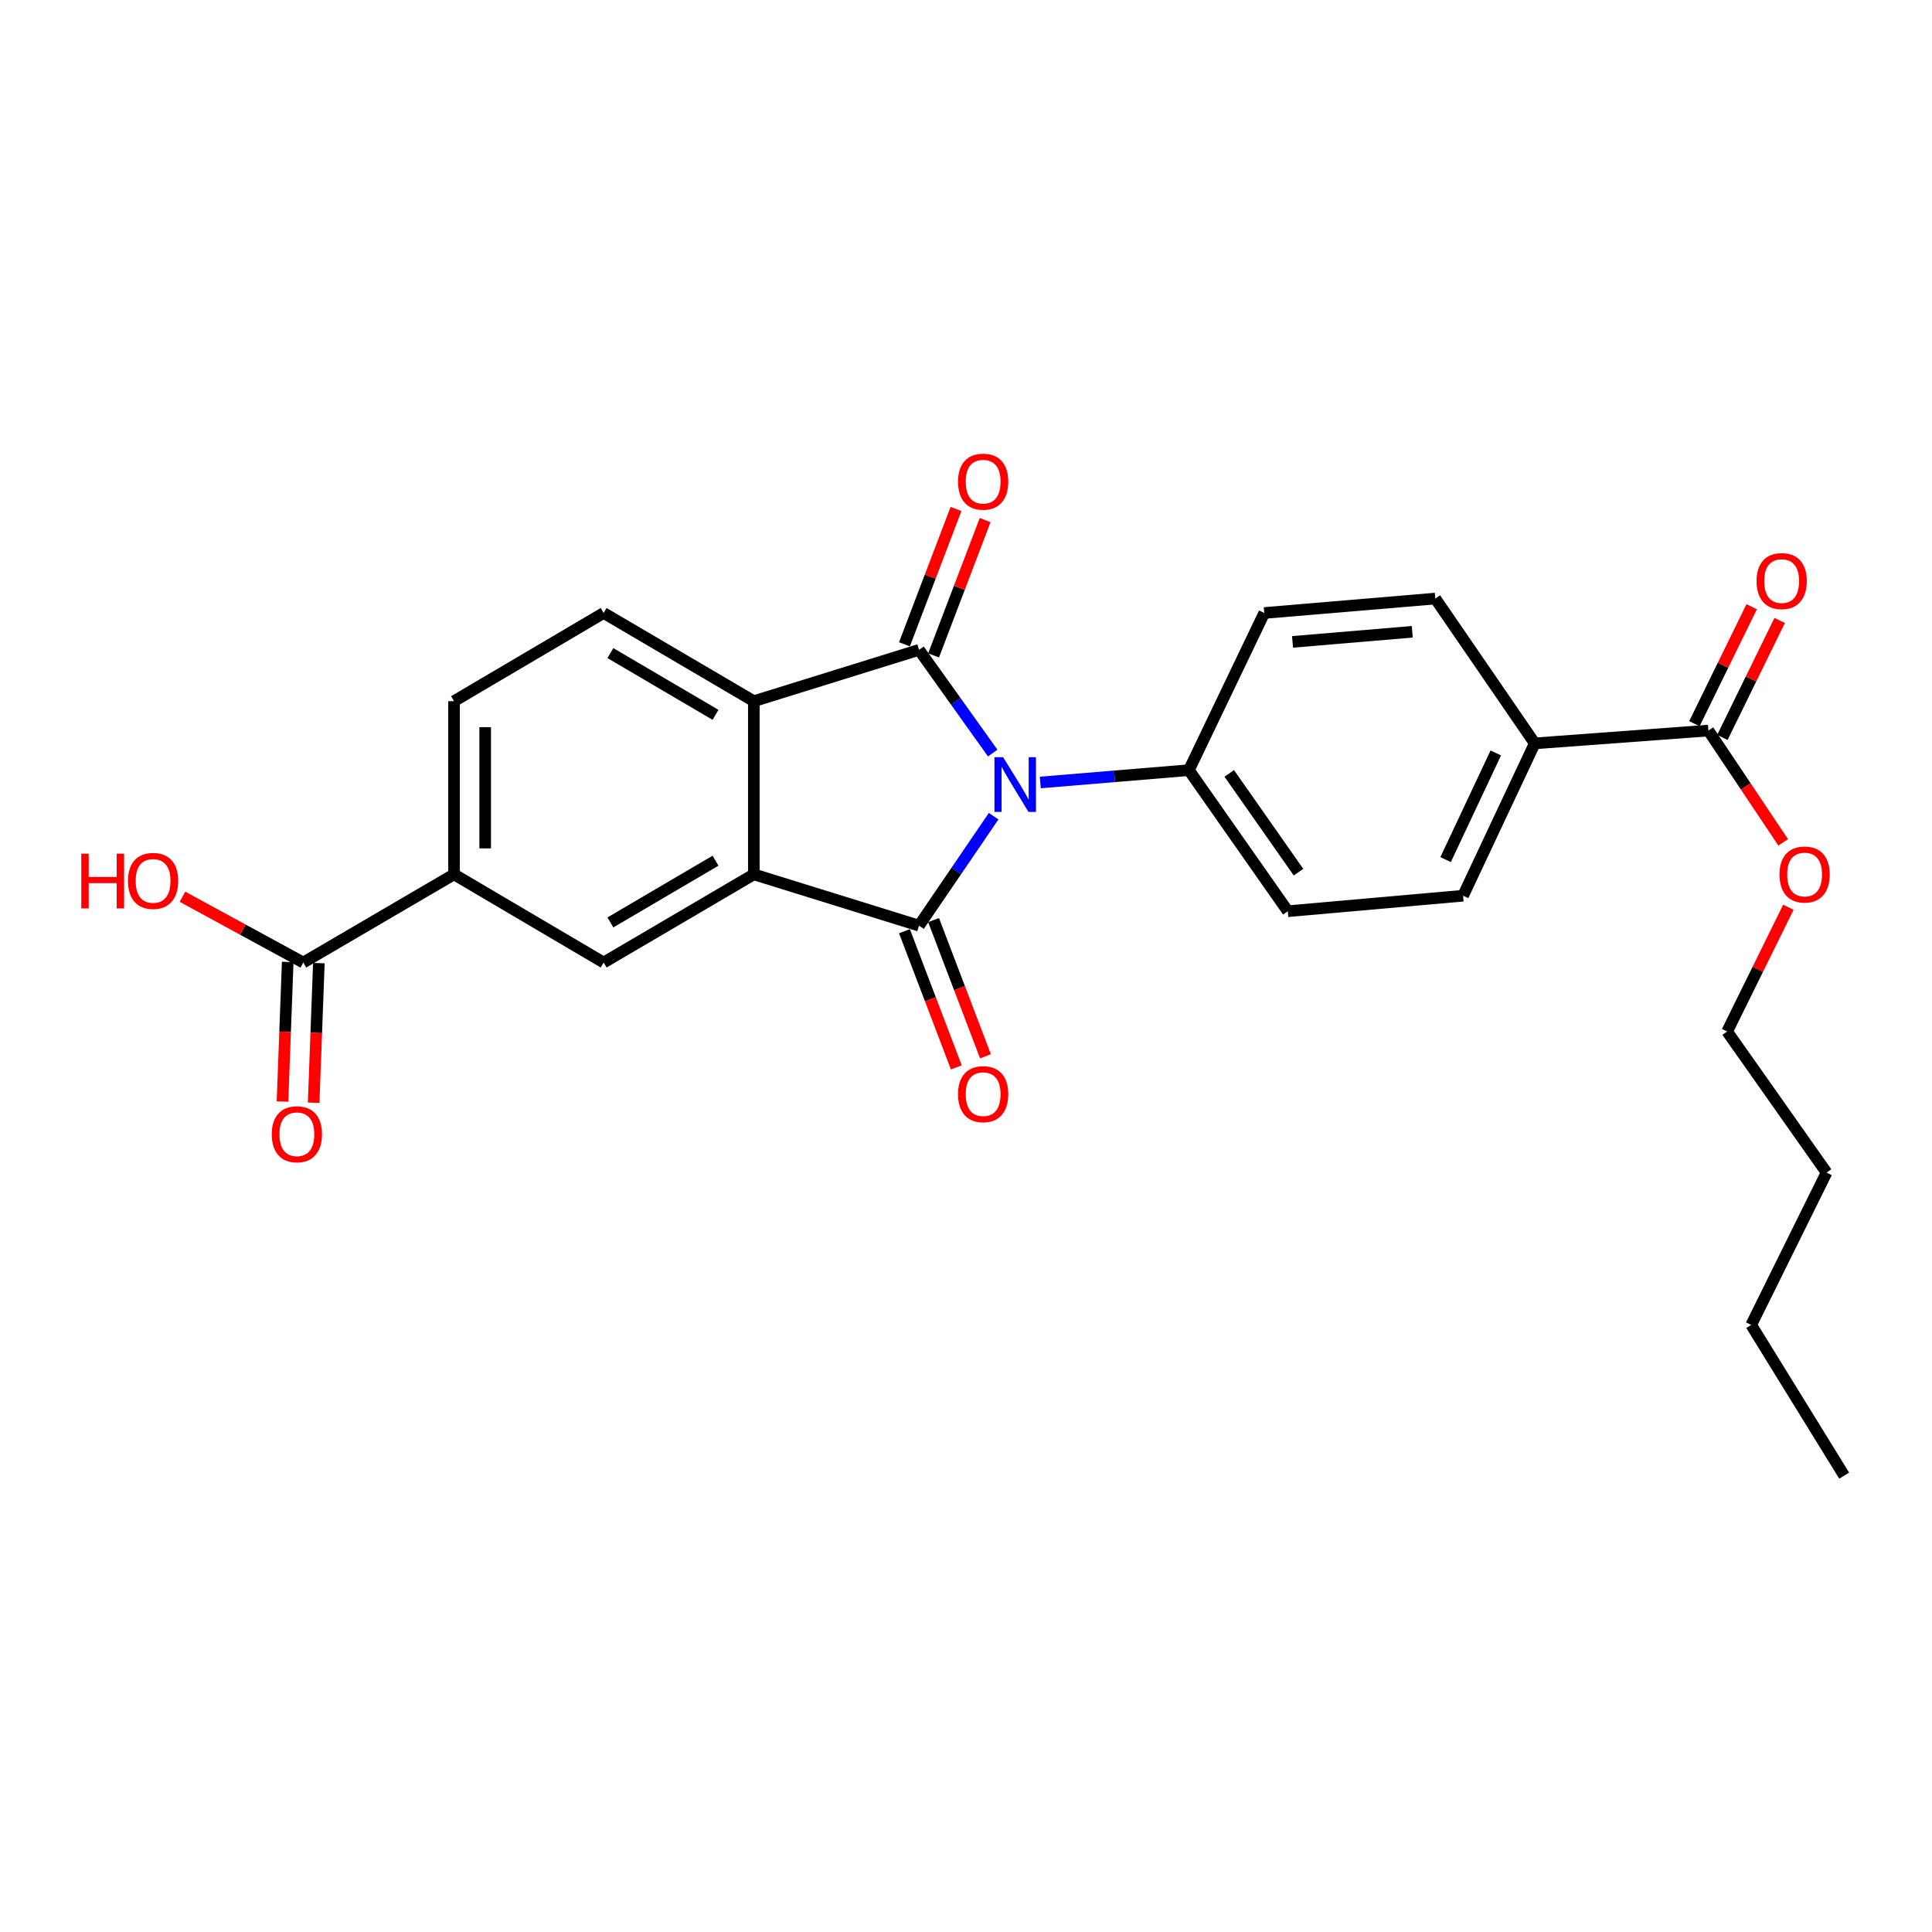 <?xml version='1.0' encoding='iso-8859-1'?>
<svg version='1.1' baseProfile='full'
              xmlns='http://www.w3.org/2000/svg'
                      xmlns:rdkit='http://www.rdkit.org/xml'
                      xmlns:xlink='http://www.w3.org/1999/xlink'
                  xml:space='preserve'
width='1000px' height='1000px' viewBox='0 0 1000 1000'>
<!-- END OF HEADER -->
<rect style='opacity:1.0;fill:#FFFFFF;stroke:none' width='1000' height='1000' x='0' y='0'> </rect>
<path class='bond-0' d='M 514.31,422.459 L 494.998,450.785' style='fill:none;fill-rule:evenodd;stroke:#0000FF;stroke-width:6px;stroke-linecap:butt;stroke-linejoin:miter;stroke-opacity:1' />
<path class='bond-0' d='M 494.998,450.785 L 475.686,479.111' style='fill:none;fill-rule:evenodd;stroke:#000000;stroke-width:6px;stroke-linecap:butt;stroke-linejoin:miter;stroke-opacity:1' />
<path class='bond-1' d='M 513.83,389.787 L 494.758,363.077' style='fill:none;fill-rule:evenodd;stroke:#0000FF;stroke-width:6px;stroke-linecap:butt;stroke-linejoin:miter;stroke-opacity:1' />
<path class='bond-1' d='M 494.758,363.077 L 475.686,336.367' style='fill:none;fill-rule:evenodd;stroke:#000000;stroke-width:6px;stroke-linecap:butt;stroke-linejoin:miter;stroke-opacity:1' />
<path class='bond-6' d='M 538.465,405.011 L 576.919,401.821' style='fill:none;fill-rule:evenodd;stroke:#0000FF;stroke-width:6px;stroke-linecap:butt;stroke-linejoin:miter;stroke-opacity:1' />
<path class='bond-6' d='M 576.919,401.821 L 615.373,398.63' style='fill:none;fill-rule:evenodd;stroke:#000000;stroke-width:6px;stroke-linecap:butt;stroke-linejoin:miter;stroke-opacity:1' />
<path class='bond-2' d='M 475.686,479.111 L 390.185,452.565' style='fill:none;fill-rule:evenodd;stroke:#000000;stroke-width:6px;stroke-linecap:butt;stroke-linejoin:miter;stroke-opacity:1' />
<path class='bond-10' d='M 468.145,481.983 L 481.569,517.232' style='fill:none;fill-rule:evenodd;stroke:#000000;stroke-width:6px;stroke-linecap:butt;stroke-linejoin:miter;stroke-opacity:1' />
<path class='bond-10' d='M 481.569,517.232 L 494.993,552.482' style='fill:none;fill-rule:evenodd;stroke:#FF0000;stroke-width:6px;stroke-linecap:butt;stroke-linejoin:miter;stroke-opacity:1' />
<path class='bond-10' d='M 483.226,476.239 L 496.65,511.489' style='fill:none;fill-rule:evenodd;stroke:#000000;stroke-width:6px;stroke-linecap:butt;stroke-linejoin:miter;stroke-opacity:1' />
<path class='bond-10' d='M 496.65,511.489 L 510.074,546.739' style='fill:none;fill-rule:evenodd;stroke:#FF0000;stroke-width:6px;stroke-linecap:butt;stroke-linejoin:miter;stroke-opacity:1' />
<path class='bond-3' d='M 475.686,336.367 L 390.185,362.931' style='fill:none;fill-rule:evenodd;stroke:#000000;stroke-width:6px;stroke-linecap:butt;stroke-linejoin:miter;stroke-opacity:1' />
<path class='bond-11' d='M 483.226,339.239 L 496.566,304.218' style='fill:none;fill-rule:evenodd;stroke:#000000;stroke-width:6px;stroke-linecap:butt;stroke-linejoin:miter;stroke-opacity:1' />
<path class='bond-11' d='M 496.566,304.218 L 509.905,269.197' style='fill:none;fill-rule:evenodd;stroke:#FF0000;stroke-width:6px;stroke-linecap:butt;stroke-linejoin:miter;stroke-opacity:1' />
<path class='bond-11' d='M 468.146,333.495 L 481.485,298.474' style='fill:none;fill-rule:evenodd;stroke:#000000;stroke-width:6px;stroke-linecap:butt;stroke-linejoin:miter;stroke-opacity:1' />
<path class='bond-11' d='M 481.485,298.474 L 494.825,263.453' style='fill:none;fill-rule:evenodd;stroke:#FF0000;stroke-width:6px;stroke-linecap:butt;stroke-linejoin:miter;stroke-opacity:1' />
<path class='bond-4' d='M 390.185,452.565 L 312.447,498.207' style='fill:none;fill-rule:evenodd;stroke:#000000;stroke-width:6px;stroke-linecap:butt;stroke-linejoin:miter;stroke-opacity:1' />
<path class='bond-4' d='M 370.353,445.495 L 315.937,477.445' style='fill:none;fill-rule:evenodd;stroke:#000000;stroke-width:6px;stroke-linecap:butt;stroke-linejoin:miter;stroke-opacity:1' />
<path class='bond-26' d='M 390.185,452.565 L 390.185,362.931' style='fill:none;fill-rule:evenodd;stroke:#000000;stroke-width:6px;stroke-linecap:butt;stroke-linejoin:miter;stroke-opacity:1' />
<path class='bond-9' d='M 390.185,362.931 L 312.447,317.28' style='fill:none;fill-rule:evenodd;stroke:#000000;stroke-width:6px;stroke-linecap:butt;stroke-linejoin:miter;stroke-opacity:1' />
<path class='bond-9' d='M 370.352,369.998 L 315.936,338.043' style='fill:none;fill-rule:evenodd;stroke:#000000;stroke-width:6px;stroke-linecap:butt;stroke-linejoin:miter;stroke-opacity:1' />
<path class='bond-5' d='M 312.447,498.207 L 234.997,452.565' style='fill:none;fill-rule:evenodd;stroke:#000000;stroke-width:6px;stroke-linecap:butt;stroke-linejoin:miter;stroke-opacity:1' />
<path class='bond-7' d='M 234.997,452.565 L 156.981,498.207' style='fill:none;fill-rule:evenodd;stroke:#000000;stroke-width:6px;stroke-linecap:butt;stroke-linejoin:miter;stroke-opacity:1' />
<path class='bond-28' d='M 234.997,452.565 L 234.997,362.931' style='fill:none;fill-rule:evenodd;stroke:#000000;stroke-width:6px;stroke-linecap:butt;stroke-linejoin:miter;stroke-opacity:1' />
<path class='bond-28' d='M 251.134,439.12 L 251.134,376.376' style='fill:none;fill-rule:evenodd;stroke:#000000;stroke-width:6px;stroke-linecap:butt;stroke-linejoin:miter;stroke-opacity:1' />
<path class='bond-16' d='M 615.373,398.63 L 654.381,317.28' style='fill:none;fill-rule:evenodd;stroke:#000000;stroke-width:6px;stroke-linecap:butt;stroke-linejoin:miter;stroke-opacity:1' />
<path class='bond-17' d='M 615.373,398.63 L 666.565,471.643' style='fill:none;fill-rule:evenodd;stroke:#000000;stroke-width:6px;stroke-linecap:butt;stroke-linejoin:miter;stroke-opacity:1' />
<path class='bond-17' d='M 636.265,400.318 L 672.099,451.427' style='fill:none;fill-rule:evenodd;stroke:#000000;stroke-width:6px;stroke-linecap:butt;stroke-linejoin:miter;stroke-opacity:1' />
<path class='bond-14' d='M 148.918,497.906 L 147.568,534.035' style='fill:none;fill-rule:evenodd;stroke:#000000;stroke-width:6px;stroke-linecap:butt;stroke-linejoin:miter;stroke-opacity:1' />
<path class='bond-14' d='M 147.568,534.035 L 146.219,570.165' style='fill:none;fill-rule:evenodd;stroke:#FF0000;stroke-width:6px;stroke-linecap:butt;stroke-linejoin:miter;stroke-opacity:1' />
<path class='bond-14' d='M 165.044,498.508 L 163.695,534.638' style='fill:none;fill-rule:evenodd;stroke:#000000;stroke-width:6px;stroke-linecap:butt;stroke-linejoin:miter;stroke-opacity:1' />
<path class='bond-14' d='M 163.695,534.638 L 162.345,570.767' style='fill:none;fill-rule:evenodd;stroke:#FF0000;stroke-width:6px;stroke-linecap:butt;stroke-linejoin:miter;stroke-opacity:1' />
<path class='bond-20' d='M 156.981,498.207 L 125.714,481.182' style='fill:none;fill-rule:evenodd;stroke:#000000;stroke-width:6px;stroke-linecap:butt;stroke-linejoin:miter;stroke-opacity:1' />
<path class='bond-20' d='M 125.714,481.182 L 94.448,464.157' style='fill:none;fill-rule:evenodd;stroke:#FF0000;stroke-width:6px;stroke-linecap:butt;stroke-linejoin:miter;stroke-opacity:1' />
<path class='bond-8' d='M 884.267,378.136 L 794.382,384.77' style='fill:none;fill-rule:evenodd;stroke:#000000;stroke-width:6px;stroke-linecap:butt;stroke-linejoin:miter;stroke-opacity:1' />
<path class='bond-15' d='M 891.514,381.684 L 906.334,351.417' style='fill:none;fill-rule:evenodd;stroke:#000000;stroke-width:6px;stroke-linecap:butt;stroke-linejoin:miter;stroke-opacity:1' />
<path class='bond-15' d='M 906.334,351.417 L 921.154,321.149' style='fill:none;fill-rule:evenodd;stroke:#FF0000;stroke-width:6px;stroke-linecap:butt;stroke-linejoin:miter;stroke-opacity:1' />
<path class='bond-15' d='M 877.02,374.587 L 891.841,344.32' style='fill:none;fill-rule:evenodd;stroke:#000000;stroke-width:6px;stroke-linecap:butt;stroke-linejoin:miter;stroke-opacity:1' />
<path class='bond-15' d='M 891.841,344.32 L 906.661,314.053' style='fill:none;fill-rule:evenodd;stroke:#FF0000;stroke-width:6px;stroke-linecap:butt;stroke-linejoin:miter;stroke-opacity:1' />
<path class='bond-21' d='M 884.267,378.136 L 903.625,407.071' style='fill:none;fill-rule:evenodd;stroke:#000000;stroke-width:6px;stroke-linecap:butt;stroke-linejoin:miter;stroke-opacity:1' />
<path class='bond-21' d='M 903.625,407.071 L 922.982,436.006' style='fill:none;fill-rule:evenodd;stroke:#FF0000;stroke-width:6px;stroke-linecap:butt;stroke-linejoin:miter;stroke-opacity:1' />
<path class='bond-13' d='M 312.447,317.28 L 234.997,362.931' style='fill:none;fill-rule:evenodd;stroke:#000000;stroke-width:6px;stroke-linecap:butt;stroke-linejoin:miter;stroke-opacity:1' />
<path class='bond-12' d='M 794.382,384.77 L 757.284,463.619' style='fill:none;fill-rule:evenodd;stroke:#000000;stroke-width:6px;stroke-linecap:butt;stroke-linejoin:miter;stroke-opacity:1' />
<path class='bond-12' d='M 774.215,389.727 L 748.246,444.922' style='fill:none;fill-rule:evenodd;stroke:#000000;stroke-width:6px;stroke-linecap:butt;stroke-linejoin:miter;stroke-opacity:1' />
<path class='bond-27' d='M 794.382,384.77 L 742.912,309.812' style='fill:none;fill-rule:evenodd;stroke:#000000;stroke-width:6px;stroke-linecap:butt;stroke-linejoin:miter;stroke-opacity:1' />
<path class='bond-19' d='M 654.381,317.28 L 742.912,309.812' style='fill:none;fill-rule:evenodd;stroke:#000000;stroke-width:6px;stroke-linecap:butt;stroke-linejoin:miter;stroke-opacity:1' />
<path class='bond-19' d='M 669.017,332.24 L 730.989,327.012' style='fill:none;fill-rule:evenodd;stroke:#000000;stroke-width:6px;stroke-linecap:butt;stroke-linejoin:miter;stroke-opacity:1' />
<path class='bond-18' d='M 666.565,471.643 L 757.284,463.619' style='fill:none;fill-rule:evenodd;stroke:#000000;stroke-width:6px;stroke-linecap:butt;stroke-linejoin:miter;stroke-opacity:1' />
<path class='bond-22' d='M 925.665,469.592 L 909.812,501.749' style='fill:none;fill-rule:evenodd;stroke:#FF0000;stroke-width:6px;stroke-linecap:butt;stroke-linejoin:miter;stroke-opacity:1' />
<path class='bond-22' d='M 909.812,501.749 L 893.958,533.906' style='fill:none;fill-rule:evenodd;stroke:#000000;stroke-width:6px;stroke-linecap:butt;stroke-linejoin:miter;stroke-opacity:1' />
<path class='bond-23' d='M 893.958,533.906 L 945.428,606.928' style='fill:none;fill-rule:evenodd;stroke:#000000;stroke-width:6px;stroke-linecap:butt;stroke-linejoin:miter;stroke-opacity:1' />
<path class='bond-24' d='M 945.428,606.928 L 906.42,685.786' style='fill:none;fill-rule:evenodd;stroke:#000000;stroke-width:6px;stroke-linecap:butt;stroke-linejoin:miter;stroke-opacity:1' />
<path class='bond-25' d='M 906.42,685.786 L 954.545,763.784' style='fill:none;fill-rule:evenodd;stroke:#000000;stroke-width:6px;stroke-linecap:butt;stroke-linejoin:miter;stroke-opacity:1' />
<path  class='atom-0' d='M 519.21 391.929
L 528.49 406.929
Q 529.41 408.409, 530.89 411.089
Q 532.37 413.769, 532.45 413.929
L 532.45 391.929
L 536.21 391.929
L 536.21 420.249
L 532.33 420.249
L 522.37 403.849
Q 521.21 401.929, 519.97 399.729
Q 518.77 397.529, 518.41 396.849
L 518.41 420.249
L 514.73 420.249
L 514.73 391.929
L 519.21 391.929
' fill='#0000FF'/>
<path  class='atom-11' d='M 495.875 566.342
Q 495.875 559.542, 499.235 555.742
Q 502.595 551.942, 508.875 551.942
Q 515.155 551.942, 518.515 555.742
Q 521.875 559.542, 521.875 566.342
Q 521.875 573.222, 518.475 577.142
Q 515.075 581.022, 508.875 581.022
Q 502.635 581.022, 499.235 577.142
Q 495.875 573.262, 495.875 566.342
M 508.875 577.822
Q 513.195 577.822, 515.515 574.942
Q 517.875 572.022, 517.875 566.342
Q 517.875 560.782, 515.515 557.982
Q 513.195 555.142, 508.875 555.142
Q 504.555 555.142, 502.195 557.942
Q 499.875 560.742, 499.875 566.342
Q 499.875 572.062, 502.195 574.942
Q 504.555 577.822, 508.875 577.822
' fill='#FF0000'/>
<path  class='atom-12' d='M 495.875 249.314
Q 495.875 242.514, 499.235 238.714
Q 502.595 234.914, 508.875 234.914
Q 515.155 234.914, 518.515 238.714
Q 521.875 242.514, 521.875 249.314
Q 521.875 256.194, 518.475 260.114
Q 515.075 263.994, 508.875 263.994
Q 502.635 263.994, 499.235 260.114
Q 495.875 256.234, 495.875 249.314
M 508.875 260.794
Q 513.195 260.794, 515.515 257.914
Q 517.875 254.994, 517.875 249.314
Q 517.875 243.754, 515.515 240.954
Q 513.195 238.114, 508.875 238.114
Q 504.555 238.114, 502.195 240.914
Q 499.875 243.714, 499.875 249.314
Q 499.875 255.034, 502.195 257.914
Q 504.555 260.794, 508.875 260.794
' fill='#FF0000'/>
<path  class='atom-15' d='M 140.664 587.088
Q 140.664 580.288, 144.024 576.488
Q 147.384 572.688, 153.664 572.688
Q 159.944 572.688, 163.304 576.488
Q 166.664 580.288, 166.664 587.088
Q 166.664 593.968, 163.264 597.888
Q 159.864 601.768, 153.664 601.768
Q 147.424 601.768, 144.024 597.888
Q 140.664 594.008, 140.664 587.088
M 153.664 598.568
Q 157.984 598.568, 160.304 595.688
Q 162.664 592.768, 162.664 587.088
Q 162.664 581.528, 160.304 578.728
Q 157.984 575.888, 153.664 575.888
Q 149.344 575.888, 146.984 578.688
Q 144.664 581.488, 144.664 587.088
Q 144.664 592.808, 146.984 595.688
Q 149.344 598.568, 153.664 598.568
' fill='#FF0000'/>
<path  class='atom-16' d='M 909.19 300.765
Q 909.19 293.965, 912.55 290.165
Q 915.91 286.365, 922.19 286.365
Q 928.47 286.365, 931.83 290.165
Q 935.19 293.965, 935.19 300.765
Q 935.19 307.645, 931.79 311.565
Q 928.39 315.445, 922.19 315.445
Q 915.95 315.445, 912.55 311.565
Q 909.19 307.685, 909.19 300.765
M 922.19 312.245
Q 926.51 312.245, 928.83 309.365
Q 931.19 306.445, 931.19 300.765
Q 931.19 295.205, 928.83 292.405
Q 926.51 289.565, 922.19 289.565
Q 917.87 289.565, 915.51 292.365
Q 913.19 295.165, 913.19 300.765
Q 913.19 306.485, 915.51 309.365
Q 917.87 312.245, 922.19 312.245
' fill='#FF0000'/>
<path  class='atom-21' d='M 42.075 441.873
L 45.915 441.873
L 45.915 453.913
L 60.395 453.913
L 60.395 441.873
L 64.235 441.873
L 64.235 470.193
L 60.395 470.193
L 60.395 457.113
L 45.915 457.113
L 45.915 470.193
L 42.075 470.193
L 42.075 441.873
' fill='#FF0000'/>
<path  class='atom-21' d='M 66.235 455.953
Q 66.235 449.153, 69.595 445.353
Q 72.955 441.553, 79.235 441.553
Q 85.515 441.553, 88.875 445.353
Q 92.235 449.153, 92.235 455.953
Q 92.235 462.833, 88.835 466.753
Q 85.435 470.633, 79.235 470.633
Q 72.995 470.633, 69.595 466.753
Q 66.235 462.873, 66.235 455.953
M 79.235 467.433
Q 83.555 467.433, 85.875 464.553
Q 88.235 461.633, 88.235 455.953
Q 88.235 450.393, 85.875 447.593
Q 83.555 444.753, 79.235 444.753
Q 74.915 444.753, 72.555 447.553
Q 70.235 450.353, 70.235 455.953
Q 70.235 461.673, 72.555 464.553
Q 74.915 467.433, 79.235 467.433
' fill='#FF0000'/>
<path  class='atom-22' d='M 921.06 452.645
Q 921.06 445.845, 924.42 442.045
Q 927.78 438.245, 934.06 438.245
Q 940.34 438.245, 943.7 442.045
Q 947.06 445.845, 947.06 452.645
Q 947.06 459.525, 943.66 463.445
Q 940.26 467.325, 934.06 467.325
Q 927.82 467.325, 924.42 463.445
Q 921.06 459.565, 921.06 452.645
M 934.06 464.125
Q 938.38 464.125, 940.7 461.245
Q 943.06 458.325, 943.06 452.645
Q 943.06 447.085, 940.7 444.285
Q 938.38 441.445, 934.06 441.445
Q 929.74 441.445, 927.38 444.245
Q 925.06 447.045, 925.06 452.645
Q 925.06 458.365, 927.38 461.245
Q 929.74 464.125, 934.06 464.125
' fill='#FF0000'/>
</svg>
